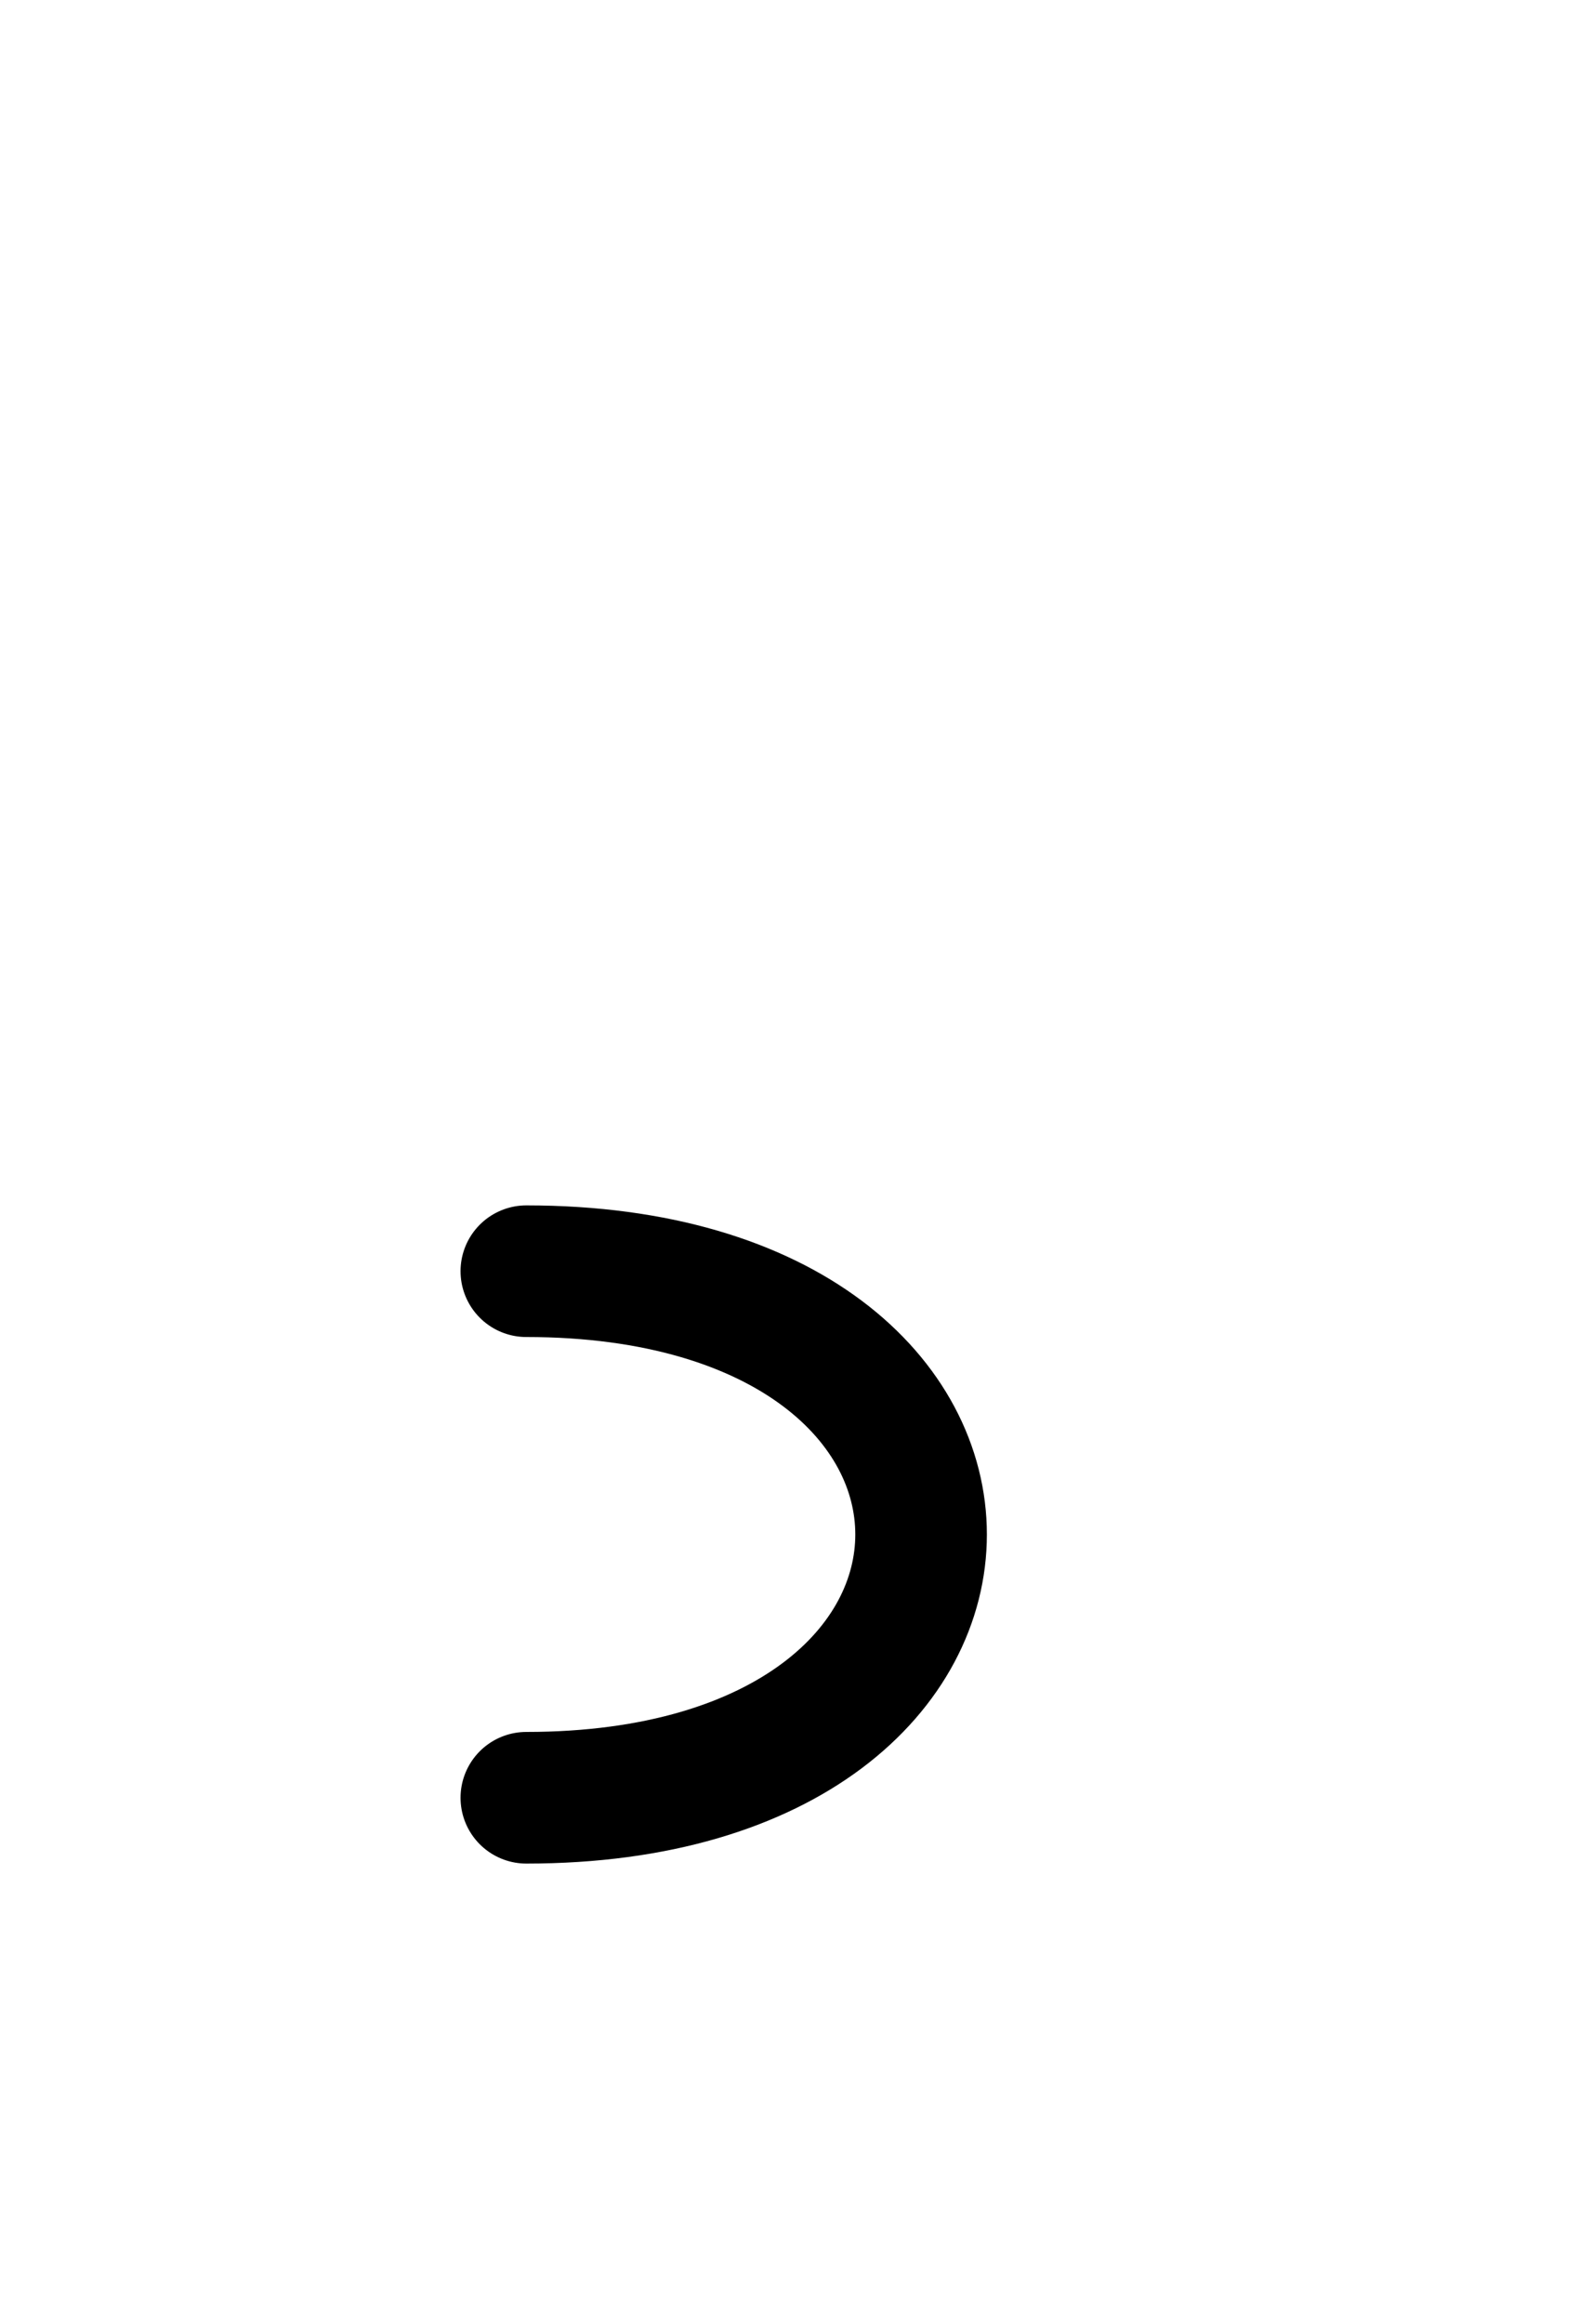 <?xml version="1.0" encoding="UTF-8"?>
<svg xmlns="http://www.w3.org/2000/svg" xmlns:xlink="http://www.w3.org/1999/xlink"
     width="15.0" height="22.071" viewBox="0 0 15.0 22.071">
<defs>
<path d="M5.0,12.071 C10.0,12.071,10.0,17.071,5.0,17.071" stroke="black" fill="none" stroke-width="1.25" stroke-linecap="round" stroke-linejoin="round" id="d0" />
</defs>
<use xlink:href="#d0" x="0" y="0" />
</svg>
